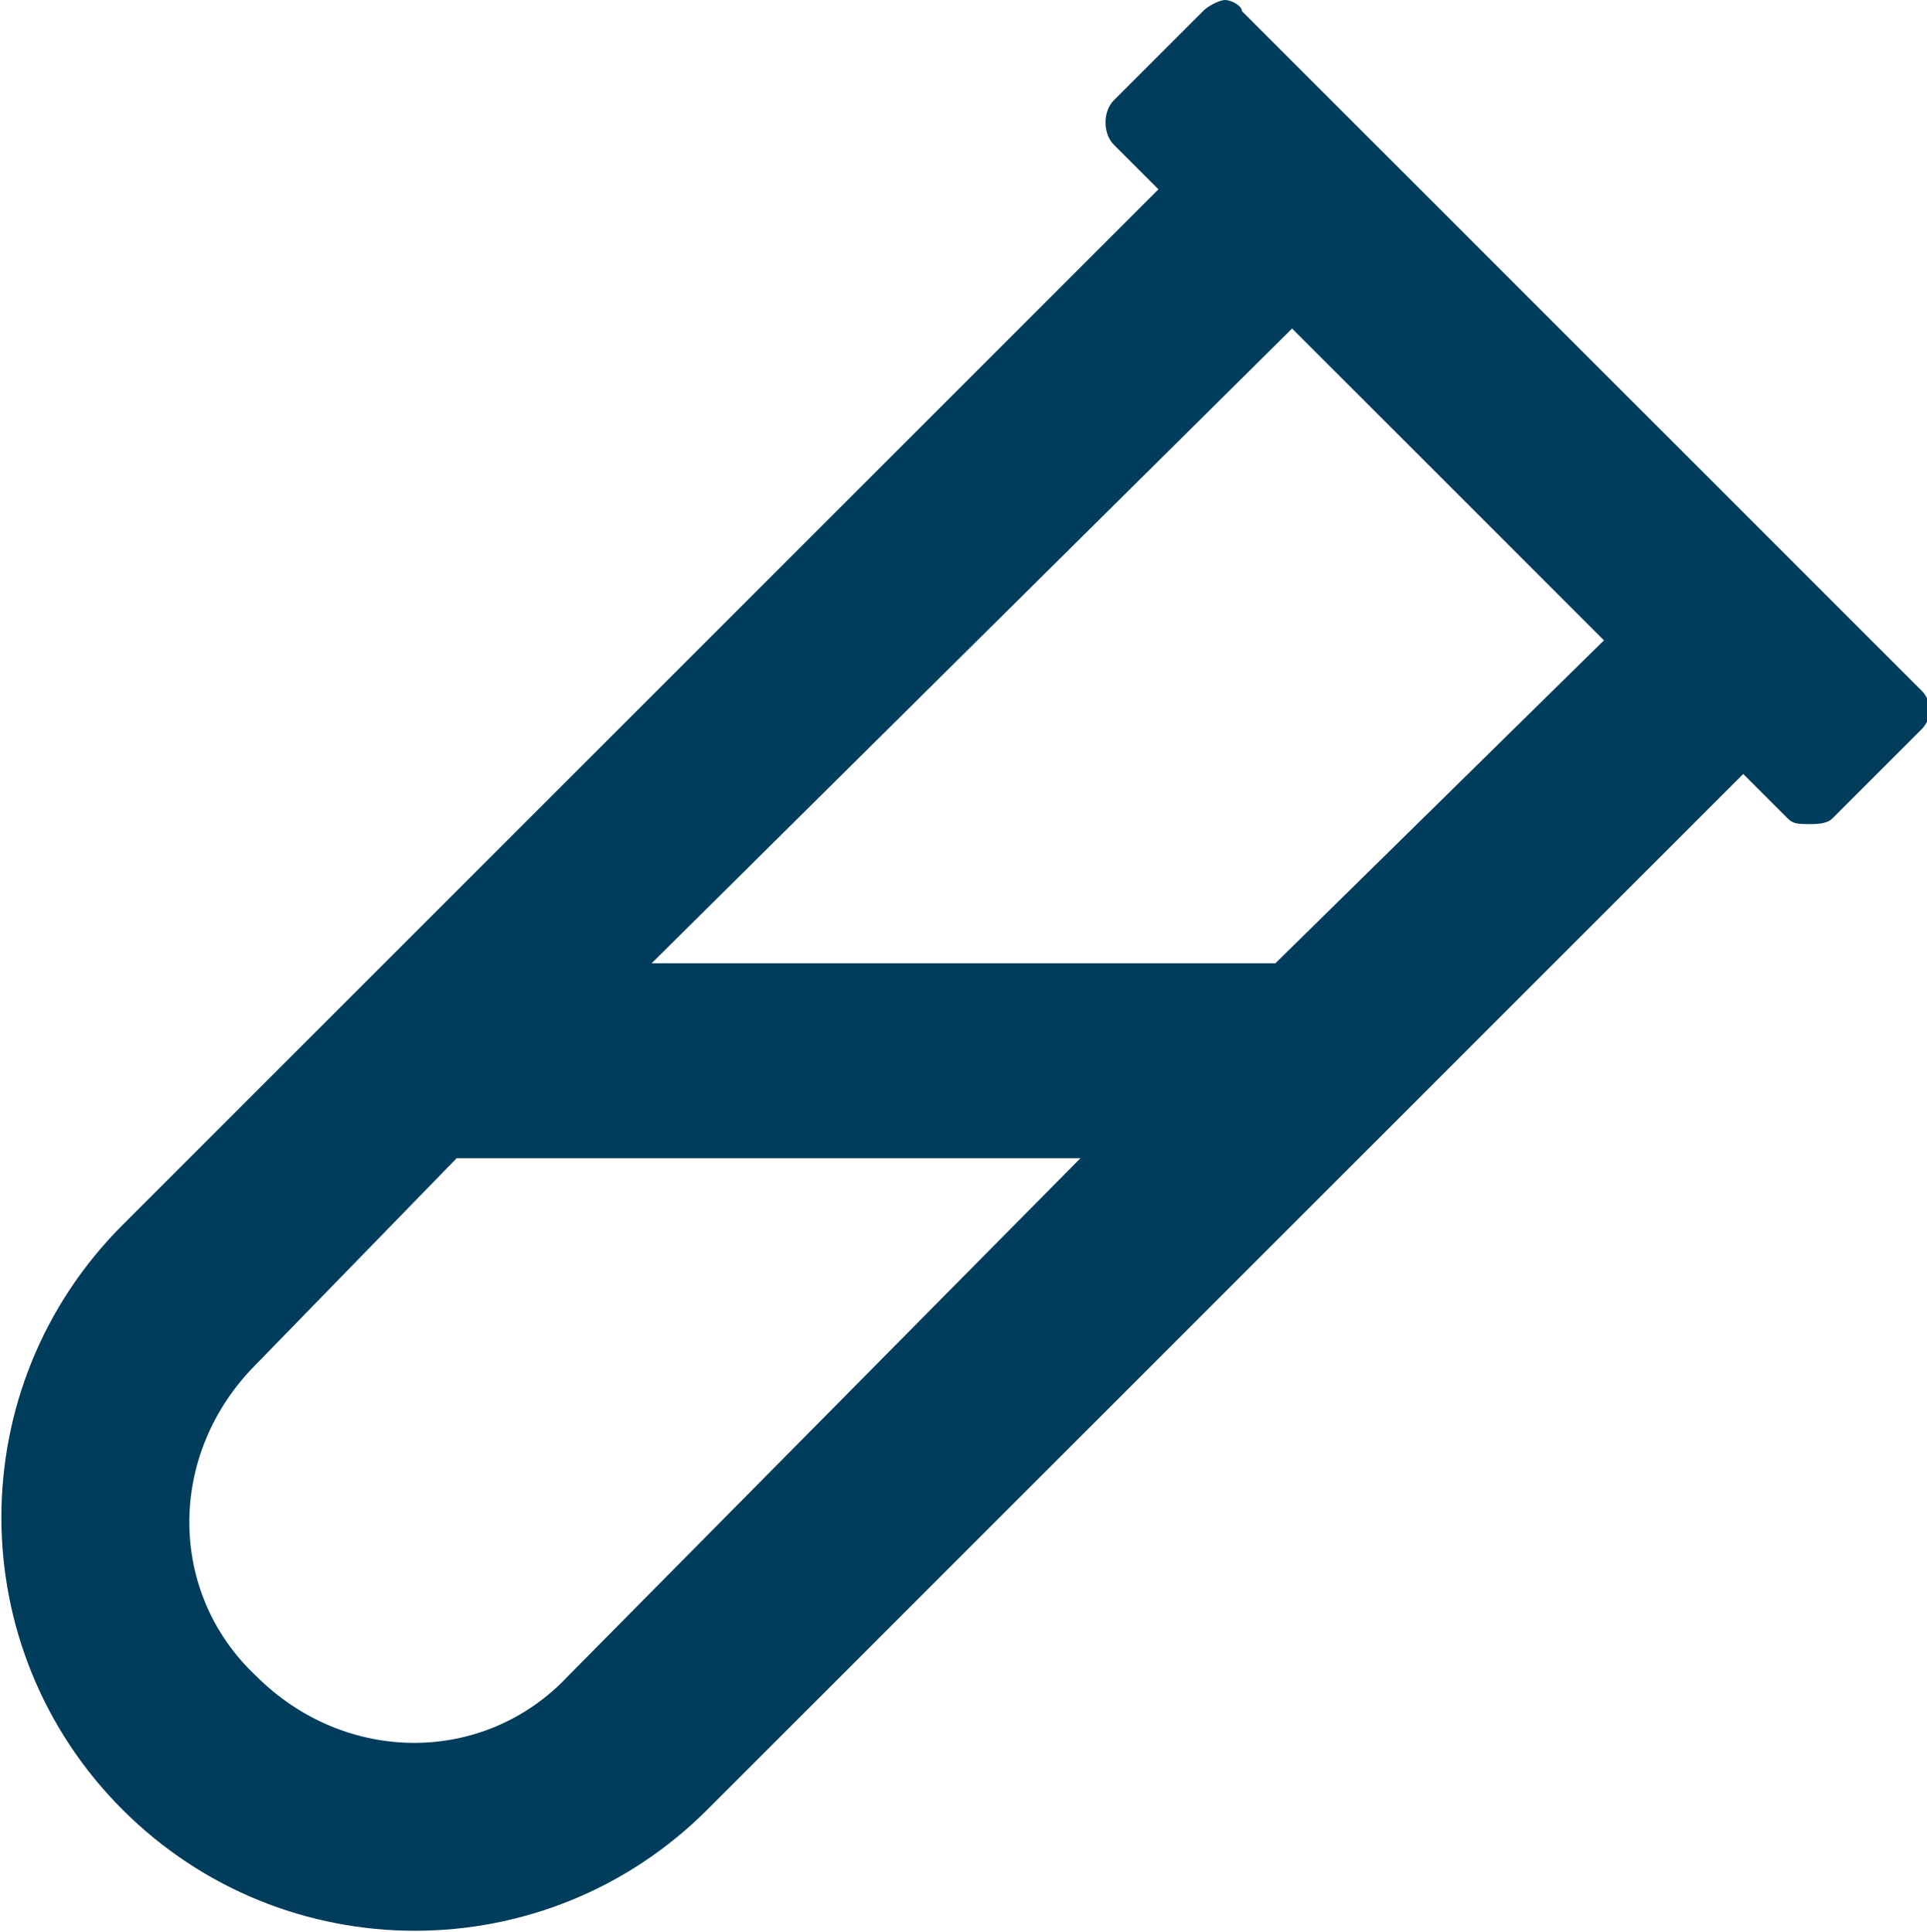 <?xml version="1.0" encoding="utf-8"?>
<!-- Generator: Adobe Illustrator 25.2.3, SVG Export Plug-In . SVG Version: 6.00 Build 0)  -->
<svg version="1.1" id="Layer_1" xmlns="http://www.w3.org/2000/svg" xmlns:xlink="http://www.w3.org/1999/xlink" x="0px" y="0px"
	 viewBox="0 0 34.6 34.7" style="enable-background:new 0 0 34.6 34.7;" xml:space="preserve">
<path d="M34.5,12.4L22.3,0.2C22.3,0.1,22.1,0,22,0c-0.1,0-0.3,0.1-0.4,0.2l-1.6,1.6c-0.2,0.2-0.2,0.6,0,0.8l0.8,0.8L2.2,22
	c-2.9,2.9-2.9,7.6,0,10.5c2.9,2.9,7.6,2.9,10.5,0l18.6-18.6l0.8,0.8c0.1,0.1,0.2,0.1,0.4,0.1c0.1,0,0.3,0,0.4-0.1l1.6-1.6
	C34.7,12.9,34.7,12.6,34.5,12.4z M10.2,30.1c-1.5,1.6-4,1.6-5.6,0c-1.6-1.5-1.6-4,0-5.6l3.6-3.7h11.2L10.2,30.1z M22.9,17.3H11.7
	L23.2,5.9l5.6,5.6L22.9,17.3z" fill="#003d5c"/>
</svg>
